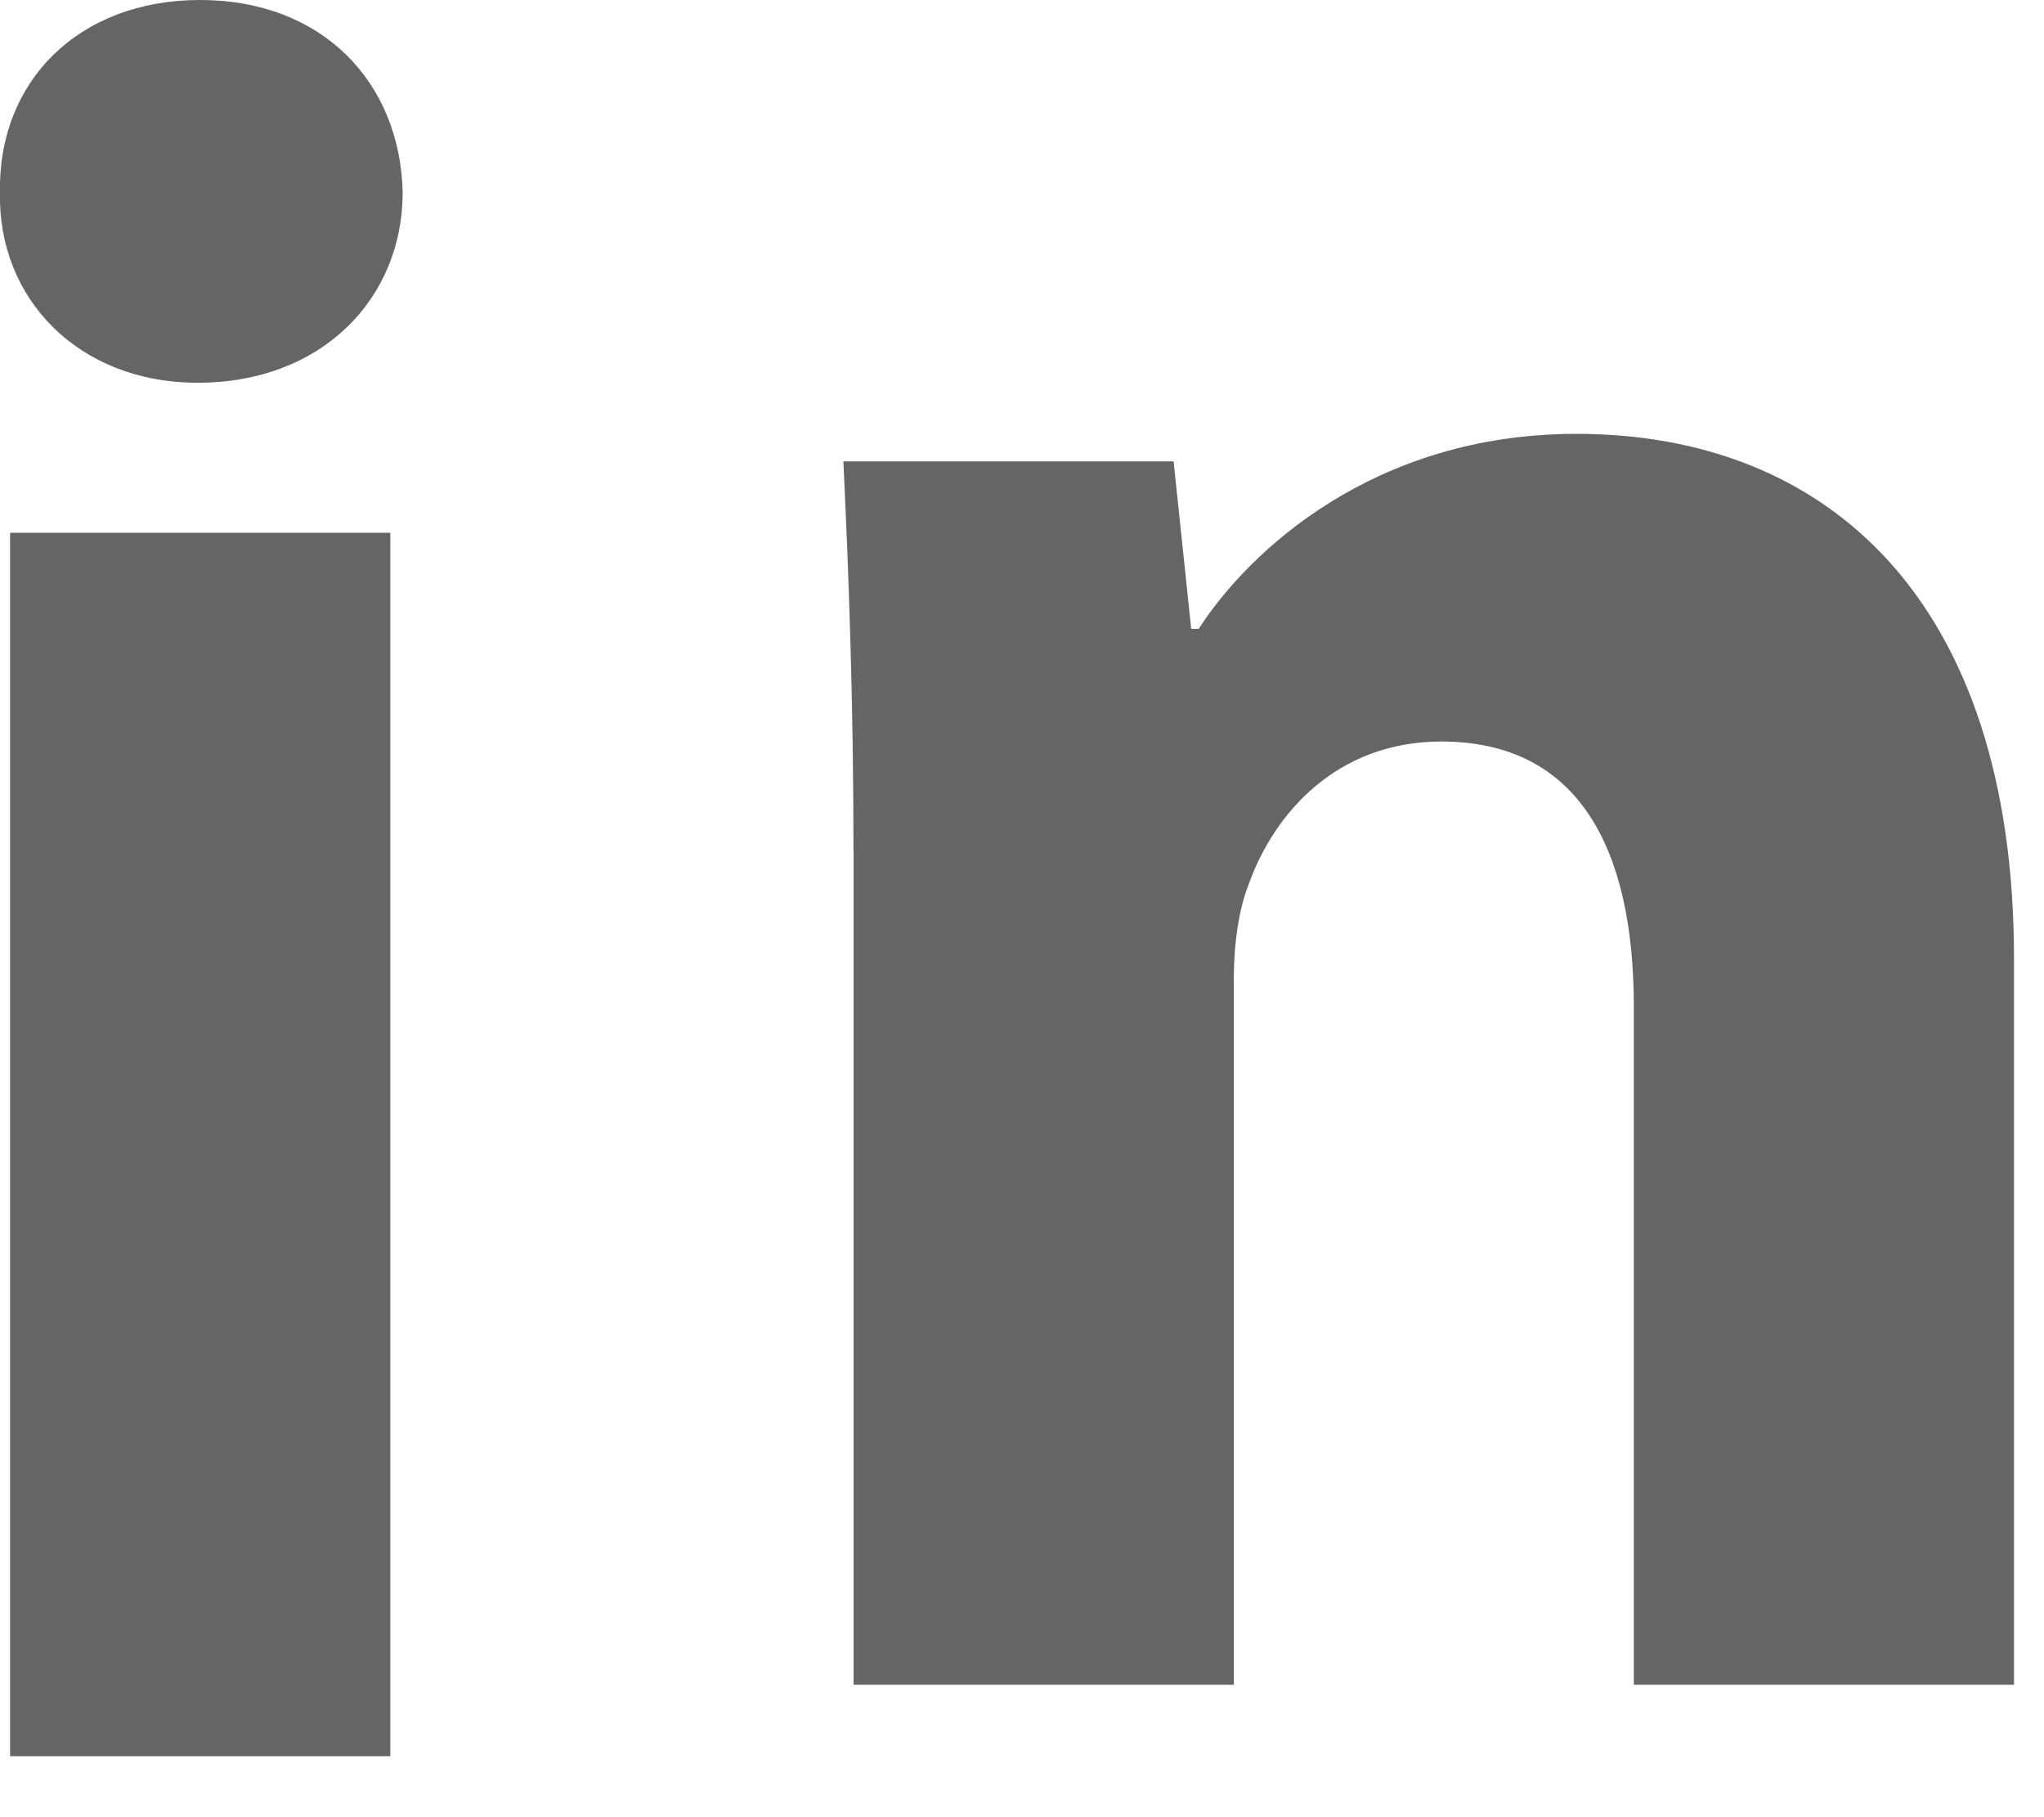 <svg width="18" height="16" viewBox="0 0 18 16" fill="none" xmlns="http://www.w3.org/2000/svg">
<path fill-rule="evenodd" clip-rule="evenodd" d="M3.546 1.696C3.546 2.621 2.842 3.37 1.741 3.37C0.683 3.37 -0.021 2.621 0 1.696C-0.021 0.727 0.683 0 1.762 0C2.842 0 3.525 0.727 3.546 1.696ZM0.089 15.463V4.691H3.437V15.463H0.089V15.463Z" fill="#656565"/>
<path fill-rule="evenodd" clip-rule="evenodd" d="M7.516 7.498C7.516 6.154 7.472 5.009 7.427 4.062H10.335L10.49 5.537H10.556C10.996 4.854 12.098 3.82 13.882 3.82C16.084 3.82 17.736 5.274 17.736 8.444V14.834H14.388V8.864C14.388 7.475 13.904 6.529 12.693 6.529C11.767 6.529 11.217 7.168 10.997 7.784C10.909 8.005 10.865 8.312 10.865 8.622V14.834H7.517V7.498H7.516Z" fill="#656565"/>
</svg>
